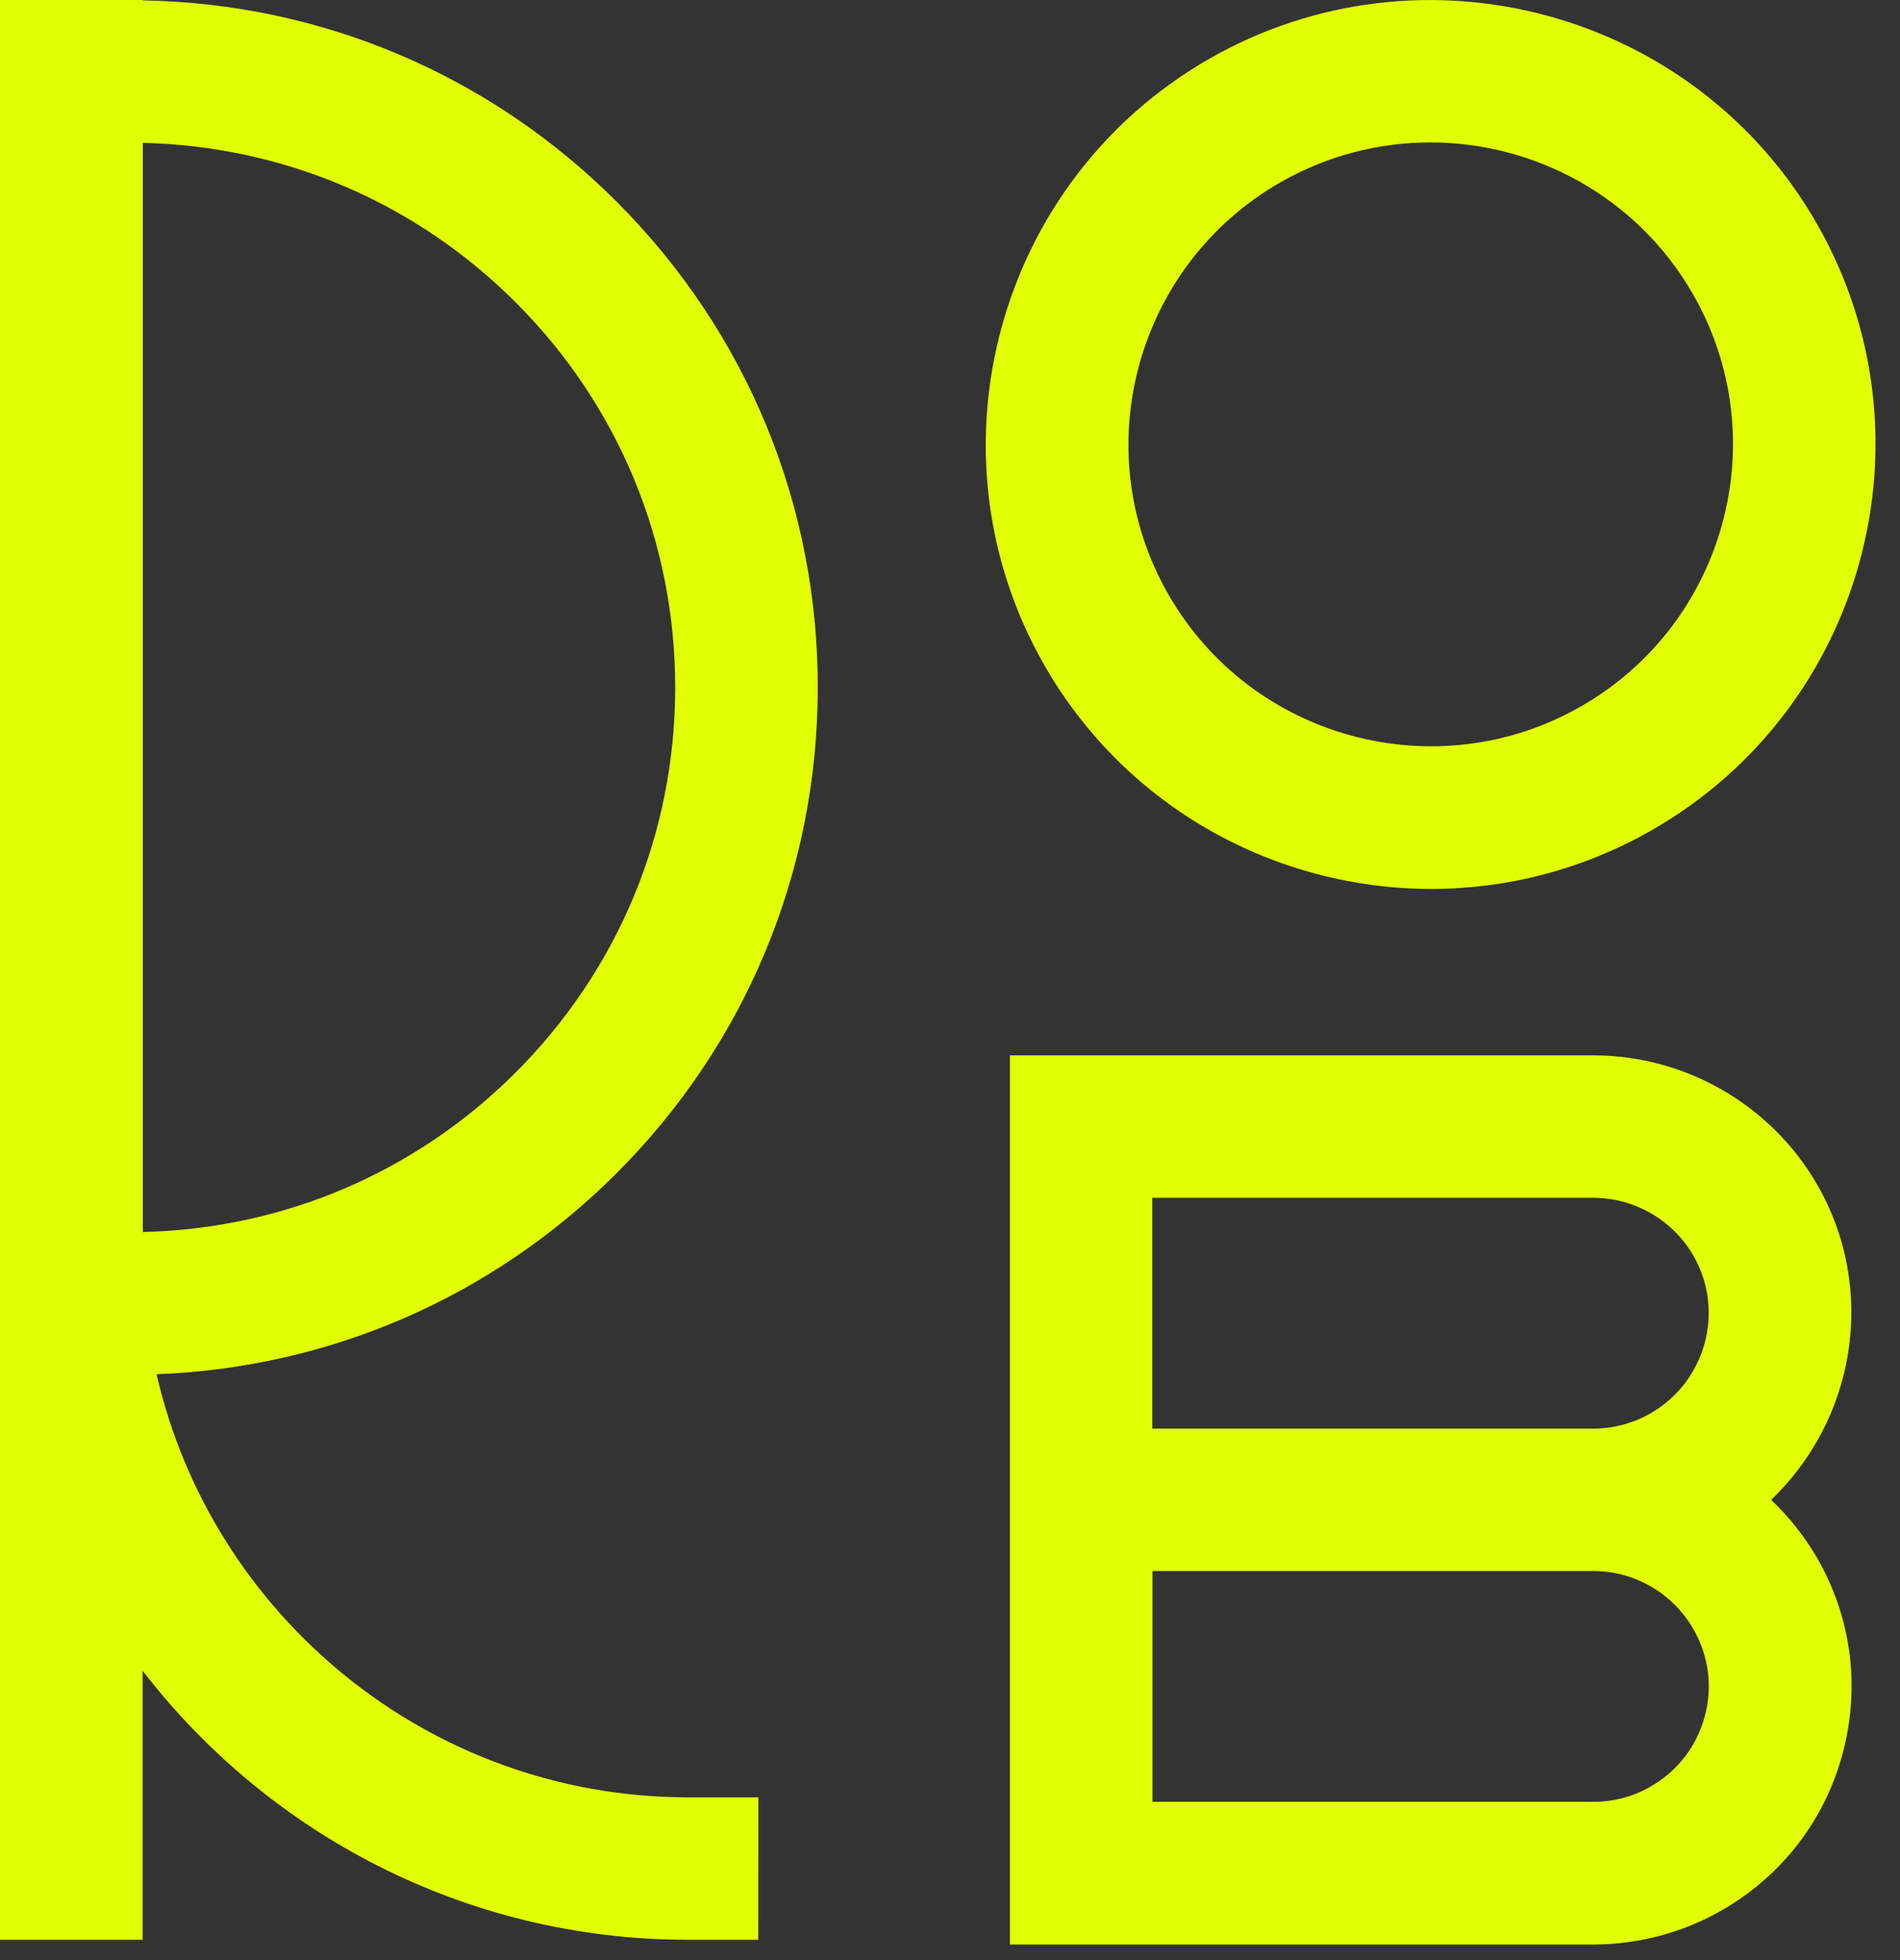<?xml version="1.0" encoding="utf-8"?>
<svg xmlns="http://www.w3.org/2000/svg" fill="none" height="100%" overflow="visible" preserveAspectRatio="none" style="display: block;" viewBox="0 0 32 33" width="100%">
<rect x="0" y="0" width="32" height="33" fill="#333333" stroke="none"/>
<g clip-path="url(#clip0_0_6254)" id="Layer_1">
<path d="M0 0.207V32.658H2.402V28.128C4.518 30.874 7.838 32.652 11.569 32.658H12.77L12.773 30.26H11.572C7.221 30.251 3.571 27.204 2.637 23.137C5.556 23.025 8.283 21.841 10.365 19.772C12.557 17.589 13.767 14.684 13.773 11.594C13.78 8.504 12.579 5.595 10.393 3.403C8.255 1.262 5.424 0.059 2.402 0.006V0H0V0.207ZM8.691 5.097C10.425 6.832 11.375 9.139 11.372 11.587C11.368 14.039 10.409 16.34 8.669 18.072C6.985 19.747 4.769 20.686 2.405 20.742V19.866V2.405C4.781 2.461 7.007 3.41 8.691 5.097Z" fill="#E1FF00" id="Vector"/>
<path d="M24.107 14.966C25.368 14.966 26.647 14.646 27.816 13.979C31.403 11.929 32.651 7.348 30.6 3.766C28.547 0.185 23.96 -1.061 20.373 0.986C16.786 3.037 15.539 7.617 17.589 11.199C18.972 13.613 21.505 14.966 24.107 14.966ZM21.568 3.068C22.364 2.614 23.229 2.398 24.088 2.398C25.857 2.398 27.578 3.319 28.515 4.956C29.911 7.389 29.061 10.501 26.625 11.894C24.189 13.287 21.072 12.439 19.677 10.006C18.282 7.574 19.131 4.462 21.568 3.068Z" fill="#E1FF00" id="Vector_2"/>
<path d="M29.829 25.251C31.243 23.904 31.622 21.719 30.61 19.953C29.838 18.607 28.393 17.768 26.835 17.768H17.009V32.737H26.841C27.594 32.737 28.34 32.539 28.995 32.164C30.002 31.588 30.726 30.655 31.03 29.537C31.334 28.416 31.187 27.248 30.61 26.24C30.397 25.871 30.133 25.539 29.829 25.251ZM19.407 20.166H26.832C27.528 20.166 28.177 20.542 28.522 21.143C29.055 22.073 28.729 23.262 27.797 23.795C27.503 23.964 27.17 24.052 26.829 24.052H19.407V20.166ZM28.71 28.904C28.572 29.405 28.249 29.822 27.8 30.078C27.509 30.248 27.177 30.335 26.838 30.335H19.41V26.45H26.835C27.531 26.45 28.177 26.826 28.522 27.43C28.779 27.881 28.848 28.404 28.71 28.904Z" fill="#E1FF00" id="Vector_3"/>
</g>
<defs>
<clipPath id="clip0_0_6254">
<rect fill="white" height="32.737" width="31.588"/>
</clipPath>
</defs>
</svg>